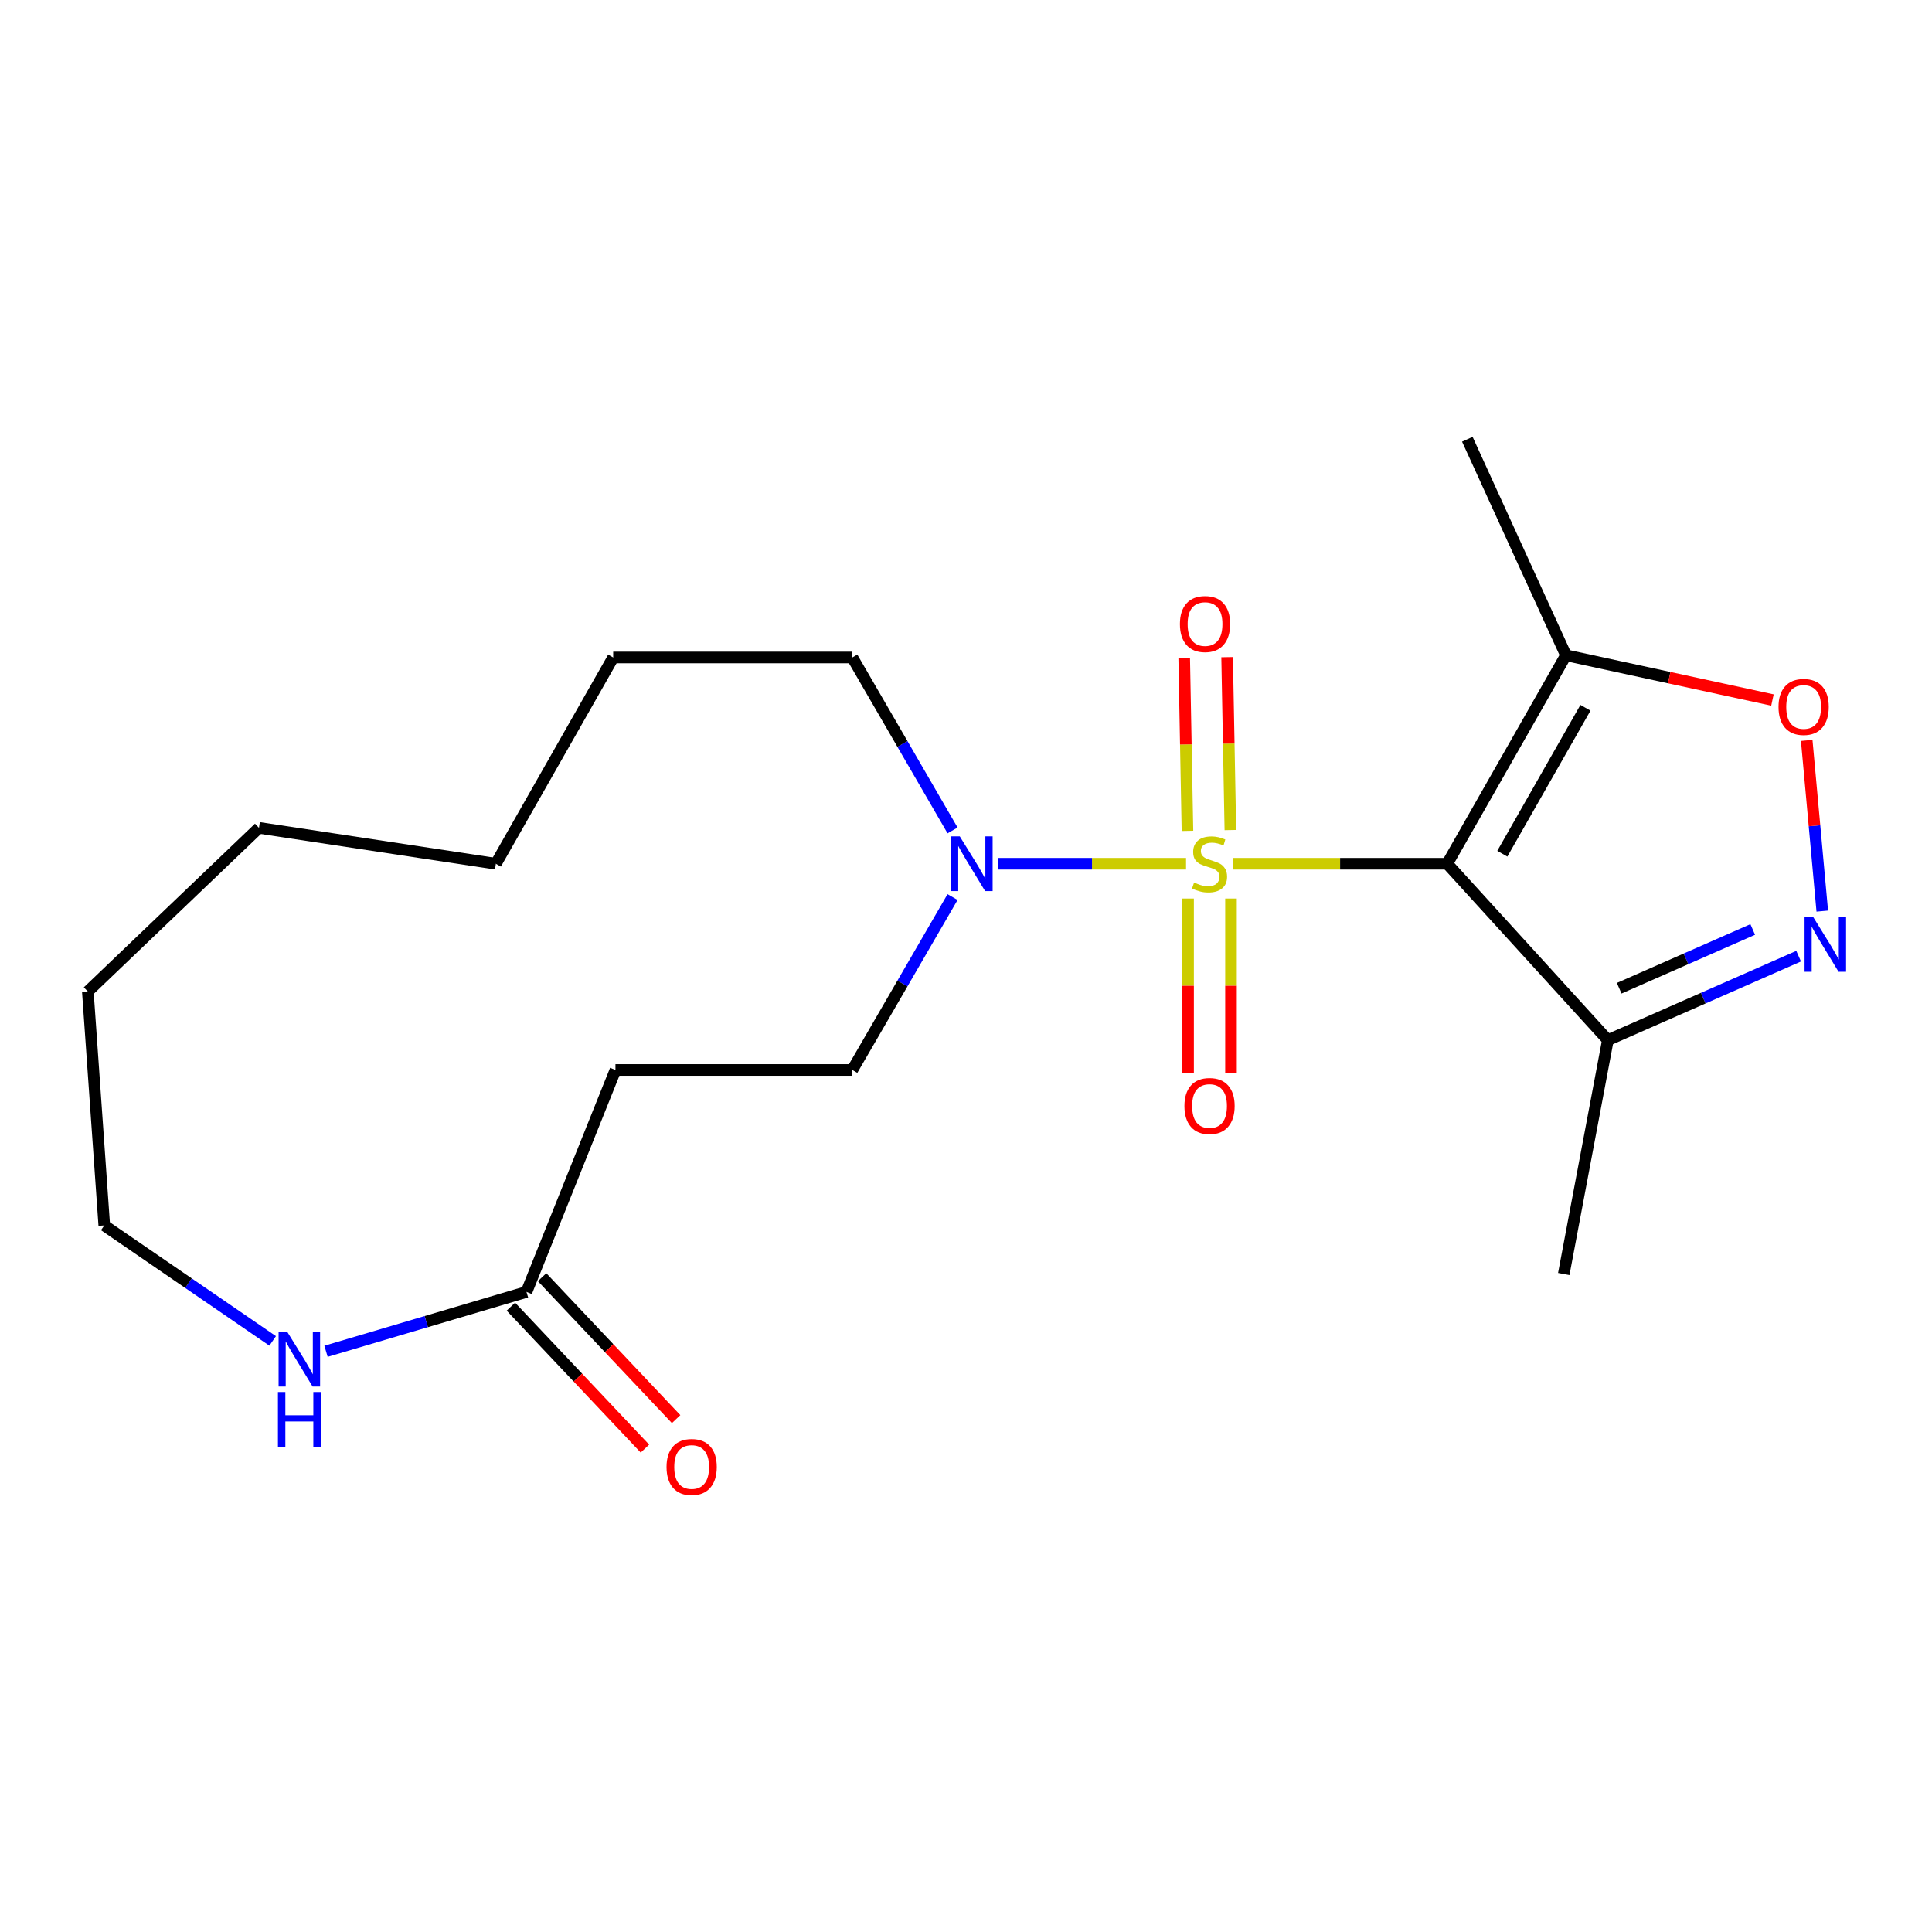 <?xml version='1.0' encoding='iso-8859-1'?>
<svg version='1.1' baseProfile='full'
              xmlns='http://www.w3.org/2000/svg'
                      xmlns:rdkit='http://www.rdkit.org/xml'
                      xmlns:xlink='http://www.w3.org/1999/xlink'
                  xml:space='preserve'
width='1000px' height='1000px' viewBox='0 0 1000 1000'>
<!-- END OF HEADER -->
<rect style='opacity:1.0;fill:#FFFFFF;stroke:none' width='1000' height='1000' x='0' y='0'> </rect>
<path class='bond-0' d='M 638.211,447.079 L 693.64,447.079' style='fill:none;fill-rule:evenodd;stroke:#CCCC00;stroke-width:6px;stroke-linecap:butt;stroke-linejoin:miter;stroke-opacity:1' />
<path class='bond-0' d='M 693.64,447.079 L 749.069,447.079' style='fill:none;fill-rule:evenodd;stroke:#000000;stroke-width:6px;stroke-linecap:butt;stroke-linejoin:miter;stroke-opacity:1' />
<path class='bond-2' d='M 613.9,447.079 L 565.228,447.079' style='fill:none;fill-rule:evenodd;stroke:#CCCC00;stroke-width:6px;stroke-linecap:butt;stroke-linejoin:miter;stroke-opacity:1' />
<path class='bond-2' d='M 565.228,447.079 L 516.555,447.079' style='fill:none;fill-rule:evenodd;stroke:#0000FF;stroke-width:6px;stroke-linecap:butt;stroke-linejoin:miter;stroke-opacity:1' />
<path class='bond-7' d='M 636.839,429.645 L 635.998,384.894' style='fill:none;fill-rule:evenodd;stroke:#CCCC00;stroke-width:6px;stroke-linecap:butt;stroke-linejoin:miter;stroke-opacity:1' />
<path class='bond-7' d='M 635.998,384.894 L 635.157,340.143' style='fill:none;fill-rule:evenodd;stroke:#FF0000;stroke-width:6px;stroke-linecap:butt;stroke-linejoin:miter;stroke-opacity:1' />
<path class='bond-7' d='M 614.625,430.063 L 613.784,385.312' style='fill:none;fill-rule:evenodd;stroke:#CCCC00;stroke-width:6px;stroke-linecap:butt;stroke-linejoin:miter;stroke-opacity:1' />
<path class='bond-7' d='M 613.784,385.312 L 612.944,340.561' style='fill:none;fill-rule:evenodd;stroke:#FF0000;stroke-width:6px;stroke-linecap:butt;stroke-linejoin:miter;stroke-opacity:1' />
<path class='bond-8' d='M 614.947,465.091 L 614.947,510.238' style='fill:none;fill-rule:evenodd;stroke:#CCCC00;stroke-width:6px;stroke-linecap:butt;stroke-linejoin:miter;stroke-opacity:1' />
<path class='bond-8' d='M 614.947,510.238 L 614.947,555.385' style='fill:none;fill-rule:evenodd;stroke:#FF0000;stroke-width:6px;stroke-linecap:butt;stroke-linejoin:miter;stroke-opacity:1' />
<path class='bond-8' d='M 637.165,465.091 L 637.165,510.238' style='fill:none;fill-rule:evenodd;stroke:#CCCC00;stroke-width:6px;stroke-linecap:butt;stroke-linejoin:miter;stroke-opacity:1' />
<path class='bond-8' d='M 637.165,510.238 L 637.165,555.385' style='fill:none;fill-rule:evenodd;stroke:#FF0000;stroke-width:6px;stroke-linecap:butt;stroke-linejoin:miter;stroke-opacity:1' />
<path class='bond-3' d='M 749.069,447.079 L 810.538,339.162' style='fill:none;fill-rule:evenodd;stroke:#000000;stroke-width:6px;stroke-linecap:butt;stroke-linejoin:miter;stroke-opacity:1' />
<path class='bond-3' d='M 777.595,441.888 L 820.623,366.346' style='fill:none;fill-rule:evenodd;stroke:#000000;stroke-width:6px;stroke-linecap:butt;stroke-linejoin:miter;stroke-opacity:1' />
<path class='bond-4' d='M 749.069,447.079 L 832.225,538.357' style='fill:none;fill-rule:evenodd;stroke:#000000;stroke-width:6px;stroke-linecap:butt;stroke-linejoin:miter;stroke-opacity:1' />
<path class='bond-1' d='M 930.969,494.913 L 881.597,516.635' style='fill:none;fill-rule:evenodd;stroke:#0000FF;stroke-width:6px;stroke-linecap:butt;stroke-linejoin:miter;stroke-opacity:1' />
<path class='bond-1' d='M 881.597,516.635 L 832.225,538.357' style='fill:none;fill-rule:evenodd;stroke:#000000;stroke-width:6px;stroke-linecap:butt;stroke-linejoin:miter;stroke-opacity:1' />
<path class='bond-1' d='M 907.21,481.093 L 872.65,496.299' style='fill:none;fill-rule:evenodd;stroke:#0000FF;stroke-width:6px;stroke-linecap:butt;stroke-linejoin:miter;stroke-opacity:1' />
<path class='bond-1' d='M 872.65,496.299 L 838.089,511.504' style='fill:none;fill-rule:evenodd;stroke:#000000;stroke-width:6px;stroke-linecap:butt;stroke-linejoin:miter;stroke-opacity:1' />
<path class='bond-21' d='M 943.21,471.588 L 939.181,427.413' style='fill:none;fill-rule:evenodd;stroke:#0000FF;stroke-width:6px;stroke-linecap:butt;stroke-linejoin:miter;stroke-opacity:1' />
<path class='bond-21' d='M 939.181,427.413 L 935.151,383.238' style='fill:none;fill-rule:evenodd;stroke:#FF0000;stroke-width:6px;stroke-linecap:butt;stroke-linejoin:miter;stroke-opacity:1' />
<path class='bond-11' d='M 493.044,464.323 L 467.099,509.067' style='fill:none;fill-rule:evenodd;stroke:#0000FF;stroke-width:6px;stroke-linecap:butt;stroke-linejoin:miter;stroke-opacity:1' />
<path class='bond-11' d='M 467.099,509.067 L 441.154,553.811' style='fill:none;fill-rule:evenodd;stroke:#000000;stroke-width:6px;stroke-linecap:butt;stroke-linejoin:miter;stroke-opacity:1' />
<path class='bond-13' d='M 493.047,429.833 L 467.1,385.071' style='fill:none;fill-rule:evenodd;stroke:#0000FF;stroke-width:6px;stroke-linecap:butt;stroke-linejoin:miter;stroke-opacity:1' />
<path class='bond-13' d='M 467.1,385.071 L 441.154,340.31' style='fill:none;fill-rule:evenodd;stroke:#000000;stroke-width:6px;stroke-linecap:butt;stroke-linejoin:miter;stroke-opacity:1' />
<path class='bond-5' d='M 810.538,339.162 L 863.977,350.743' style='fill:none;fill-rule:evenodd;stroke:#000000;stroke-width:6px;stroke-linecap:butt;stroke-linejoin:miter;stroke-opacity:1' />
<path class='bond-5' d='M 863.977,350.743 L 917.416,362.324' style='fill:none;fill-rule:evenodd;stroke:#FF0000;stroke-width:6px;stroke-linecap:butt;stroke-linejoin:miter;stroke-opacity:1' />
<path class='bond-14' d='M 810.538,339.162 L 759.486,227.357' style='fill:none;fill-rule:evenodd;stroke:#000000;stroke-width:6px;stroke-linecap:butt;stroke-linejoin:miter;stroke-opacity:1' />
<path class='bond-15' d='M 832.225,538.357 L 809.402,659.432' style='fill:none;fill-rule:evenodd;stroke:#000000;stroke-width:6px;stroke-linecap:butt;stroke-linejoin:miter;stroke-opacity:1' />
<path class='bond-6' d='M 272.508,668.701 L 318.561,553.811' style='fill:none;fill-rule:evenodd;stroke:#000000;stroke-width:6px;stroke-linecap:butt;stroke-linejoin:miter;stroke-opacity:1' />
<path class='bond-10' d='M 272.508,668.701 L 220.626,684.067' style='fill:none;fill-rule:evenodd;stroke:#000000;stroke-width:6px;stroke-linecap:butt;stroke-linejoin:miter;stroke-opacity:1' />
<path class='bond-10' d='M 220.626,684.067 L 168.745,699.433' style='fill:none;fill-rule:evenodd;stroke:#0000FF;stroke-width:6px;stroke-linecap:butt;stroke-linejoin:miter;stroke-opacity:1' />
<path class='bond-12' d='M 264.432,676.329 L 299.12,713.06' style='fill:none;fill-rule:evenodd;stroke:#000000;stroke-width:6px;stroke-linecap:butt;stroke-linejoin:miter;stroke-opacity:1' />
<path class='bond-12' d='M 299.12,713.06 L 333.808,749.792' style='fill:none;fill-rule:evenodd;stroke:#FF0000;stroke-width:6px;stroke-linecap:butt;stroke-linejoin:miter;stroke-opacity:1' />
<path class='bond-12' d='M 280.585,661.074 L 315.273,697.806' style='fill:none;fill-rule:evenodd;stroke:#000000;stroke-width:6px;stroke-linecap:butt;stroke-linejoin:miter;stroke-opacity:1' />
<path class='bond-12' d='M 315.273,697.806 L 349.962,734.537' style='fill:none;fill-rule:evenodd;stroke:#FF0000;stroke-width:6px;stroke-linecap:butt;stroke-linejoin:miter;stroke-opacity:1' />
<path class='bond-9' d='M 318.561,553.811 L 441.154,553.811' style='fill:none;fill-rule:evenodd;stroke:#000000;stroke-width:6px;stroke-linecap:butt;stroke-linejoin:miter;stroke-opacity:1' />
<path class='bond-16' d='M 141.138,694.057 L 97.555,664.167' style='fill:none;fill-rule:evenodd;stroke:#0000FF;stroke-width:6px;stroke-linecap:butt;stroke-linejoin:miter;stroke-opacity:1' />
<path class='bond-16' d='M 97.555,664.167 L 53.971,634.276' style='fill:none;fill-rule:evenodd;stroke:#000000;stroke-width:6px;stroke-linecap:butt;stroke-linejoin:miter;stroke-opacity:1' />
<path class='bond-17' d='M 441.154,340.31 L 317.388,340.31' style='fill:none;fill-rule:evenodd;stroke:#000000;stroke-width:6px;stroke-linecap:butt;stroke-linejoin:miter;stroke-opacity:1' />
<path class='bond-22' d='M 53.971,634.276 L 45.455,513.201' style='fill:none;fill-rule:evenodd;stroke:#000000;stroke-width:6px;stroke-linecap:butt;stroke-linejoin:miter;stroke-opacity:1' />
<path class='bond-19' d='M 317.388,340.31 L 256.66,447.079' style='fill:none;fill-rule:evenodd;stroke:#000000;stroke-width:6px;stroke-linecap:butt;stroke-linejoin:miter;stroke-opacity:1' />
<path class='bond-18' d='M 45.455,513.201 L 134.042,428.502' style='fill:none;fill-rule:evenodd;stroke:#000000;stroke-width:6px;stroke-linecap:butt;stroke-linejoin:miter;stroke-opacity:1' />
<path class='bond-20' d='M 256.66,447.079 L 134.042,428.502' style='fill:none;fill-rule:evenodd;stroke:#000000;stroke-width:6px;stroke-linecap:butt;stroke-linejoin:miter;stroke-opacity:1' />
<path  class='atom-0' d='M 618.056 456.799
Q 618.376 456.919, 619.696 457.479
Q 621.016 458.039, 622.456 458.399
Q 623.936 458.719, 625.376 458.719
Q 628.056 458.719, 629.616 457.439
Q 631.176 456.119, 631.176 453.839
Q 631.176 452.279, 630.376 451.319
Q 629.616 450.359, 628.416 449.839
Q 627.216 449.319, 625.216 448.719
Q 622.696 447.959, 621.176 447.239
Q 619.696 446.519, 618.616 444.999
Q 617.576 443.479, 617.576 440.919
Q 617.576 437.359, 619.976 435.159
Q 622.416 432.959, 627.216 432.959
Q 630.496 432.959, 634.216 434.519
L 633.296 437.599
Q 629.896 436.199, 627.336 436.199
Q 624.576 436.199, 623.056 437.359
Q 621.536 438.479, 621.576 440.439
Q 621.576 441.959, 622.336 442.879
Q 623.136 443.799, 624.256 444.319
Q 625.416 444.839, 627.336 445.439
Q 629.896 446.239, 631.416 447.039
Q 632.936 447.839, 634.016 449.479
Q 635.136 451.079, 635.136 453.839
Q 635.136 457.759, 632.496 459.879
Q 629.896 461.959, 625.536 461.959
Q 623.016 461.959, 621.096 461.399
Q 619.216 460.879, 616.976 459.959
L 618.056 456.799
' fill='#CCCC00'/>
<path  class='atom-2' d='M 938.523 474.676
L 947.803 489.676
Q 948.723 491.156, 950.203 493.836
Q 951.683 496.516, 951.763 496.676
L 951.763 474.676
L 955.523 474.676
L 955.523 502.996
L 951.643 502.996
L 941.683 486.596
Q 940.523 484.676, 939.283 482.476
Q 938.083 480.276, 937.723 479.596
L 937.723 502.996
L 934.043 502.996
L 934.043 474.676
L 938.523 474.676
' fill='#0000FF'/>
<path  class='atom-3' d='M 496.783 432.919
L 506.063 447.919
Q 506.983 449.399, 508.463 452.079
Q 509.943 454.759, 510.023 454.919
L 510.023 432.919
L 513.783 432.919
L 513.783 461.239
L 509.903 461.239
L 499.943 444.839
Q 498.783 442.919, 497.543 440.719
Q 496.343 438.519, 495.983 437.839
L 495.983 461.239
L 492.303 461.239
L 492.303 432.919
L 496.783 432.919
' fill='#0000FF'/>
<path  class='atom-6' d='M 920.563 365.903
Q 920.563 359.103, 923.923 355.303
Q 927.283 351.503, 933.563 351.503
Q 939.843 351.503, 943.203 355.303
Q 946.563 359.103, 946.563 365.903
Q 946.563 372.783, 943.163 376.703
Q 939.763 380.583, 933.563 380.583
Q 927.323 380.583, 923.923 376.703
Q 920.563 372.823, 920.563 365.903
M 933.563 377.383
Q 937.883 377.383, 940.203 374.503
Q 942.563 371.583, 942.563 365.903
Q 942.563 360.343, 940.203 357.543
Q 937.883 354.703, 933.563 354.703
Q 929.243 354.703, 926.883 357.503
Q 924.563 360.303, 924.563 365.903
Q 924.563 371.623, 926.883 374.503
Q 929.243 377.383, 933.563 377.383
' fill='#FF0000'/>
<path  class='atom-8' d='M 610.723 322.998
Q 610.723 316.198, 614.083 312.398
Q 617.443 308.598, 623.723 308.598
Q 630.003 308.598, 633.363 312.398
Q 636.723 316.198, 636.723 322.998
Q 636.723 329.878, 633.323 333.798
Q 629.923 337.678, 623.723 337.678
Q 617.483 337.678, 614.083 333.798
Q 610.723 329.918, 610.723 322.998
M 623.723 334.478
Q 628.043 334.478, 630.363 331.598
Q 632.723 328.678, 632.723 322.998
Q 632.723 317.438, 630.363 314.638
Q 628.043 311.798, 623.723 311.798
Q 619.403 311.798, 617.043 314.598
Q 614.723 317.398, 614.723 322.998
Q 614.723 328.718, 617.043 331.598
Q 619.403 334.478, 623.723 334.478
' fill='#FF0000'/>
<path  class='atom-9' d='M 613.056 572.467
Q 613.056 565.667, 616.416 561.867
Q 619.776 558.067, 626.056 558.067
Q 632.336 558.067, 635.696 561.867
Q 639.056 565.667, 639.056 572.467
Q 639.056 579.347, 635.656 583.267
Q 632.256 587.147, 626.056 587.147
Q 619.816 587.147, 616.416 583.267
Q 613.056 579.387, 613.056 572.467
M 626.056 583.947
Q 630.376 583.947, 632.696 581.067
Q 635.056 578.147, 635.056 572.467
Q 635.056 566.907, 632.696 564.107
Q 630.376 561.267, 626.056 561.267
Q 621.736 561.267, 619.376 564.067
Q 617.056 566.867, 617.056 572.467
Q 617.056 578.187, 619.376 581.067
Q 621.736 583.947, 626.056 583.947
' fill='#FF0000'/>
<path  class='atom-11' d='M 148.679 689.362
L 157.959 704.362
Q 158.879 705.842, 160.359 708.522
Q 161.839 711.202, 161.919 711.362
L 161.919 689.362
L 165.679 689.362
L 165.679 717.682
L 161.799 717.682
L 151.839 701.282
Q 150.679 699.362, 149.439 697.162
Q 148.239 694.962, 147.879 694.282
L 147.879 717.682
L 144.199 717.682
L 144.199 689.362
L 148.679 689.362
' fill='#0000FF'/>
<path  class='atom-11' d='M 143.859 720.514
L 147.699 720.514
L 147.699 732.554
L 162.179 732.554
L 162.179 720.514
L 166.019 720.514
L 166.019 748.834
L 162.179 748.834
L 162.179 735.754
L 147.699 735.754
L 147.699 748.834
L 143.859 748.834
L 143.859 720.514
' fill='#0000FF'/>
<path  class='atom-13' d='M 344.998 759.307
Q 344.998 752.507, 348.358 748.707
Q 351.718 744.907, 357.998 744.907
Q 364.278 744.907, 367.638 748.707
Q 370.998 752.507, 370.998 759.307
Q 370.998 766.187, 367.598 770.107
Q 364.198 773.987, 357.998 773.987
Q 351.758 773.987, 348.358 770.107
Q 344.998 766.227, 344.998 759.307
M 357.998 770.787
Q 362.318 770.787, 364.638 767.907
Q 366.998 764.987, 366.998 759.307
Q 366.998 753.747, 364.638 750.947
Q 362.318 748.107, 357.998 748.107
Q 353.678 748.107, 351.318 750.907
Q 348.998 753.707, 348.998 759.307
Q 348.998 765.027, 351.318 767.907
Q 353.678 770.787, 357.998 770.787
' fill='#FF0000'/>
</svg>
